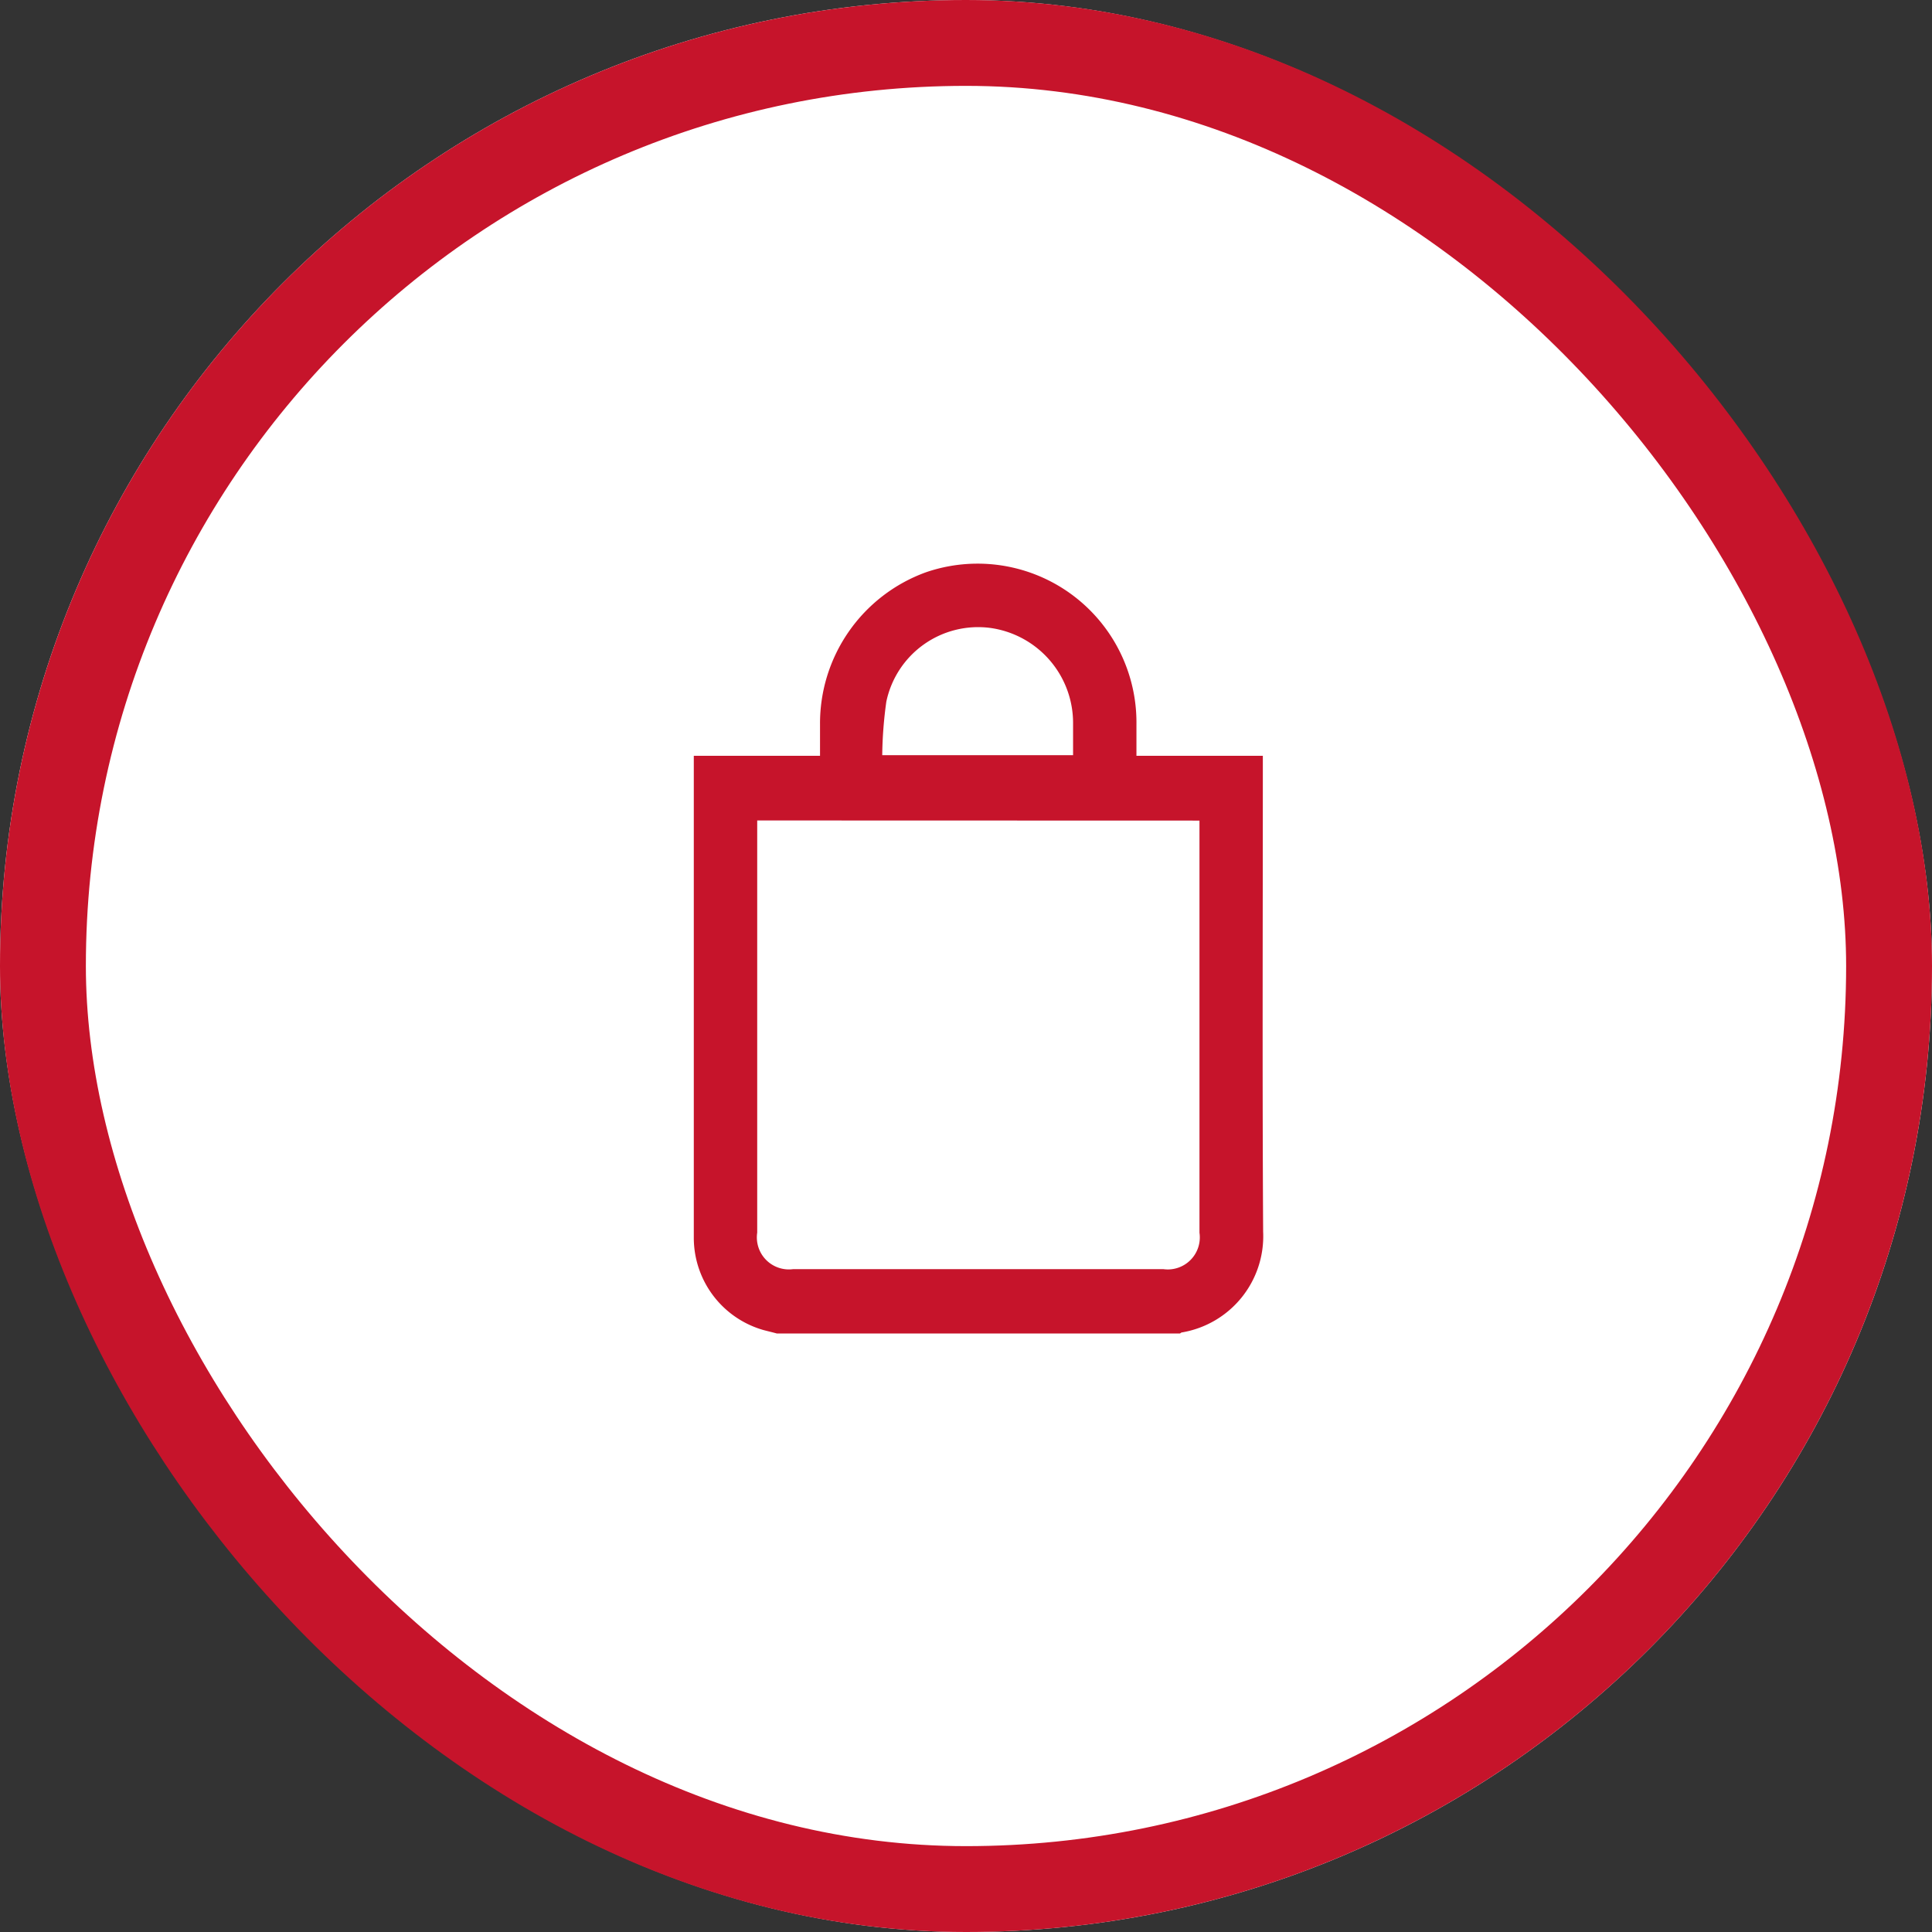 <svg id="icon-cart" xmlns="http://www.w3.org/2000/svg" width="45" height="45" viewBox="0 0 45 45">
  <rect x="0" y="0" width="45" height="45" fill="#333333" stroke="none"/>
  <g id="Rectangle_82" data-name="Rectangle 82" fill="#fff" stroke="#c6142b" stroke-width="2">
    <rect width="45" height="45" rx="22.5" stroke="none"/>
    <rect x="1" y="1" width="43" height="43" rx="21.5" fill="none"/>
  </g>
  <path id="Path_5" data-name="Path 5" d="M1.932,18c-.1-.028-.21-.053-.314-.081A2.235,2.235,0,0,1,0,15.785V4.545H2.94c0-.256,0-.491,0-.729A3.743,3.743,0,0,1,5.4.273a3.7,3.7,0,0,1,4.91,3.543c0,.238,0,.477,0,.729h2.944v.221c0,3.62-.014,7.239.007,10.862a2.272,2.272,0,0,1-1.894,2.348c-.014,0-.028.018-.045.025ZM1.477,6.051v9.6a.746.746,0,0,0,.835.851h8.627a.746.746,0,0,0,.839-.848v-9.6ZM4.389,4.531H8.834c0-.256,0-.5,0-.746A2.235,2.235,0,0,0,6.9,1.566a2.184,2.184,0,0,0-2.416,1.72A9.706,9.706,0,0,0,4.389,4.531Z" transform="translate(16.16 13.059)" fill="#c6142b"/>
</svg>
